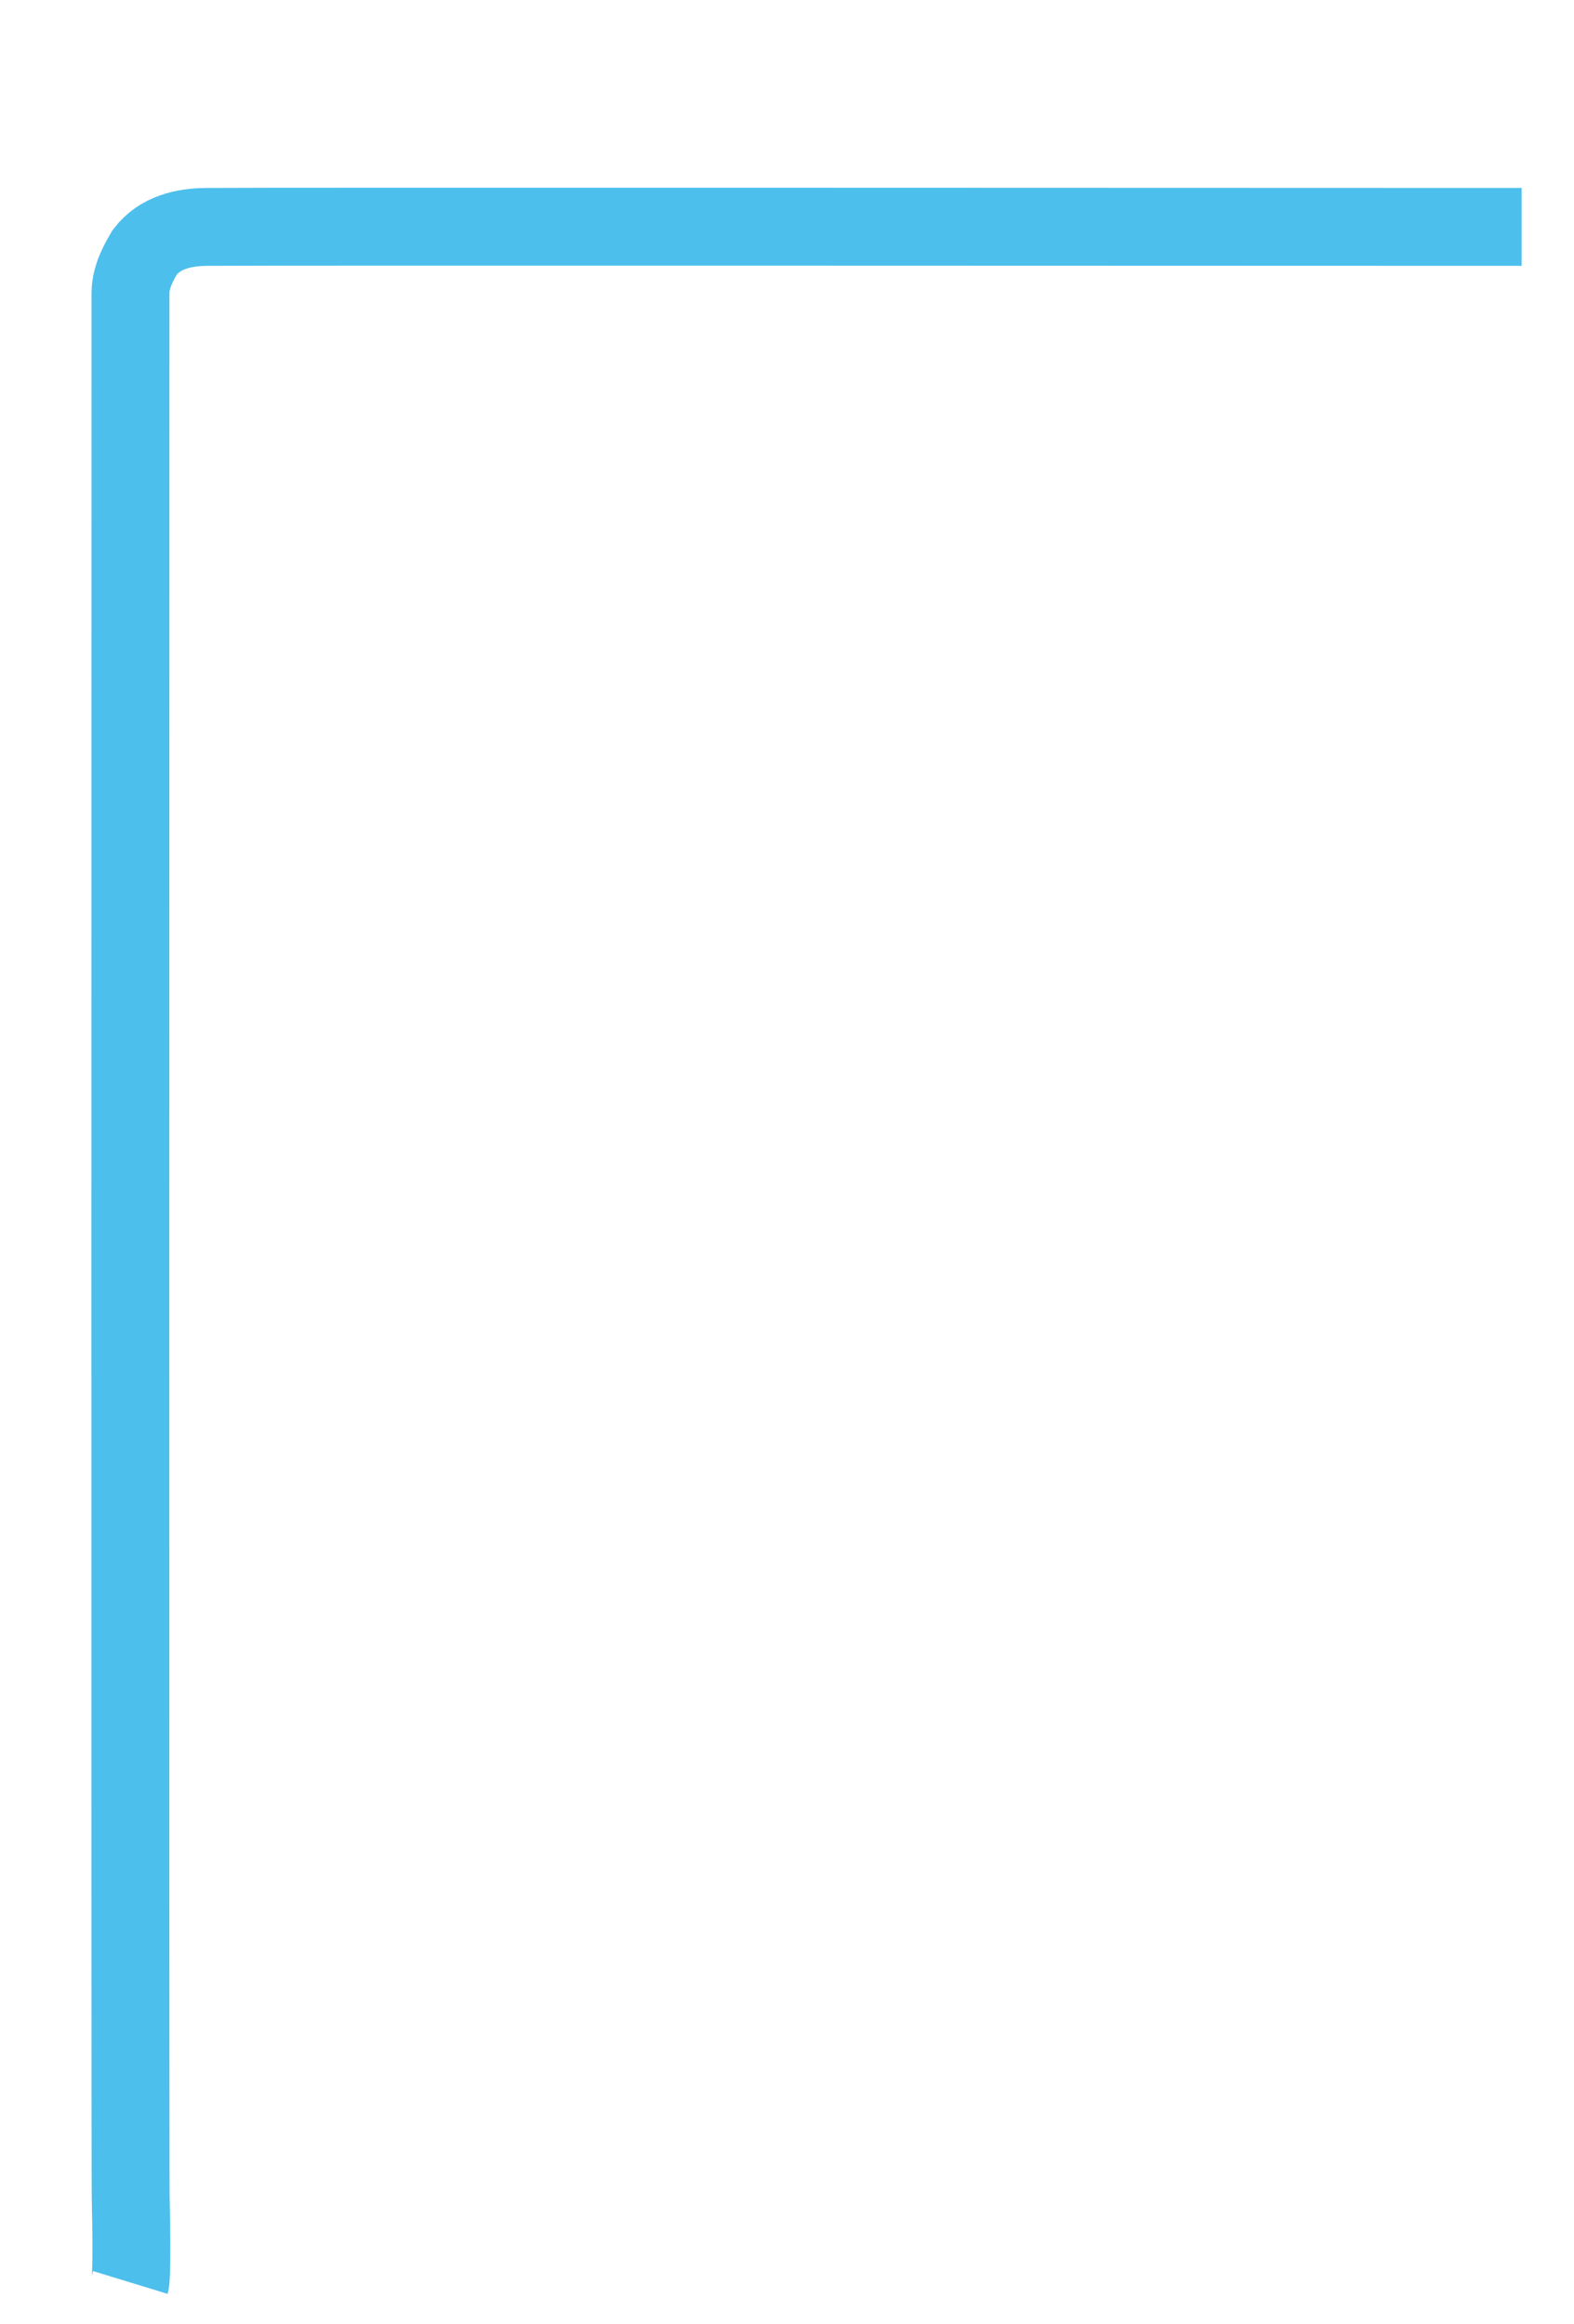 <?xml version="1.0" encoding="UTF-8"?> <svg xmlns="http://www.w3.org/2000/svg" xmlns:xlink="http://www.w3.org/1999/xlink" version="1.1" id="Слой_1" x="0px" y="0px" viewBox="0 0 808.2 1193.3" style="enable-background:new 0 0 808.2 1193.3;" xml:space="preserve"> <style type="text/css"> .st0{fill:none;stroke:#4DBFEC;stroke-width:40;stroke-miterlimit:10;} </style> <path class="st0" d="M66.9,1171.9c0,0,1.1-3.6,0.2-44.4c-0.3-12.9-0.1-964.1-0.1-977c0-8.9,5-17,7.4-21.1 c7.6-9.9,19.6-12.8,31.6-12.9c32.1-0.3,550.3,0,675.3,0"></path> </svg> 